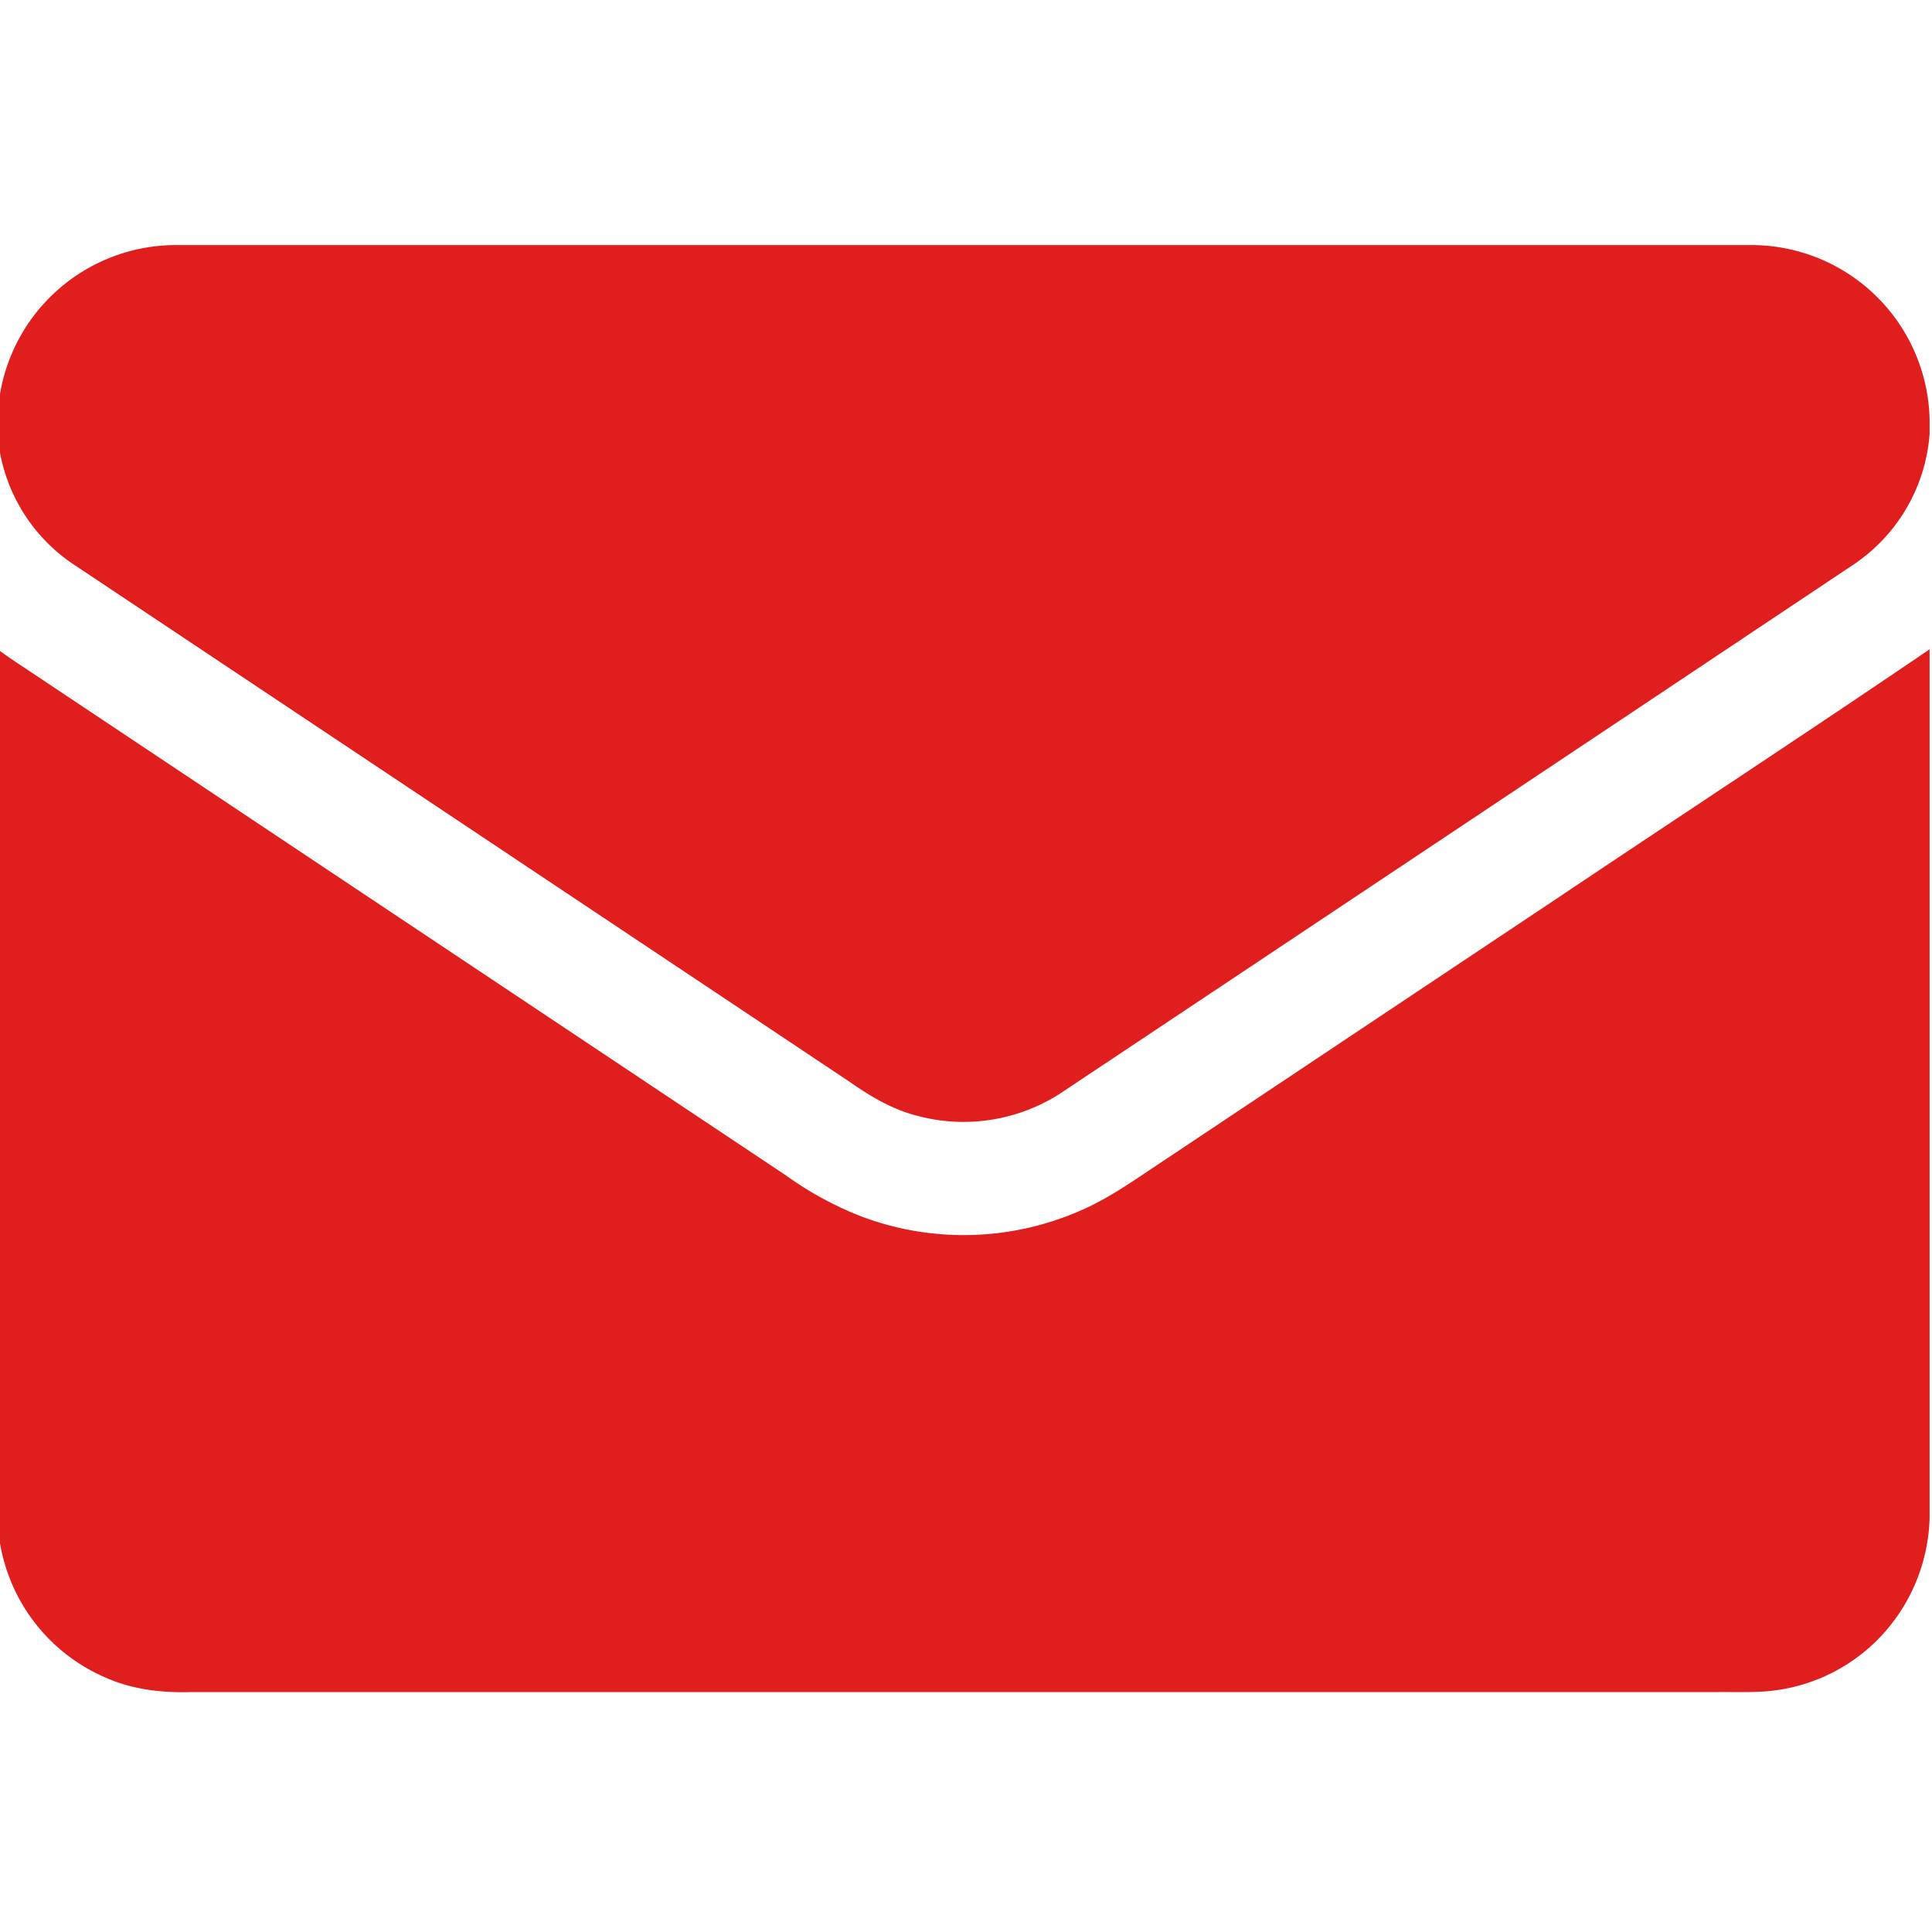 <svg version="1.1" id="Warstwa_1" xmlns="http://www.w3.org/2000/svg" xmlns:xlink="http://www.w3.org/1999/xlink" x="0px" y="0px"
	 viewBox="0 0 512 512" style="enable-background:new 0 0 512 512;" xml:space="preserve">
	<style type="text/css">.st0{fill:#e01e1d;}</style>
	<g>
	    <path class="st0" d="M13.862,78.152a47.321,47.321,0,0,1,33.43-13.2q208.065-.015,416.12,0a47.272,47.272,0,0,1,47.95,46.02v4.07a45.796,45.796,0,0,1-20.11,34.54q-104.385,69.675-208.84,139.24a47.394,47.394,0,0,1-40.08,6.67c-6.22-1.7-11.8-5.04-17.03-8.7q-103.215-68.835-206.44-137.65a45.659,45.659,0,0,1-19.5-33.98v-4.15a47.333,47.333,0,0,1,14.5-32.86m-14.5,93.9c3.2,2.39,6.58,4.53,9.89,6.76q99.555,66.375,199.11,132.74a90.092,90.092,0,0,0,20.15,10.91,76.871,76.871,0,0,0,57.9-1.68c7.43-3.19,14.03-7.94,20.74-12.37q53.085-35.4,106.17-70.79c32.65-21.89,65.54-43.44,98.04-65.55v230.26a47.677,47.677,0,0,1-13.47,31.9,46.889,46.889,0,0,1-28.71,13.88c-4.59.46-9.22.26-13.83.3q-202.455.015-404.92.01c-7.46.2-15.06-.65-21.95-3.63a47.314,47.314,0,0,1-29.12-42.44v-230.3Z"/>
	</g>
</svg>